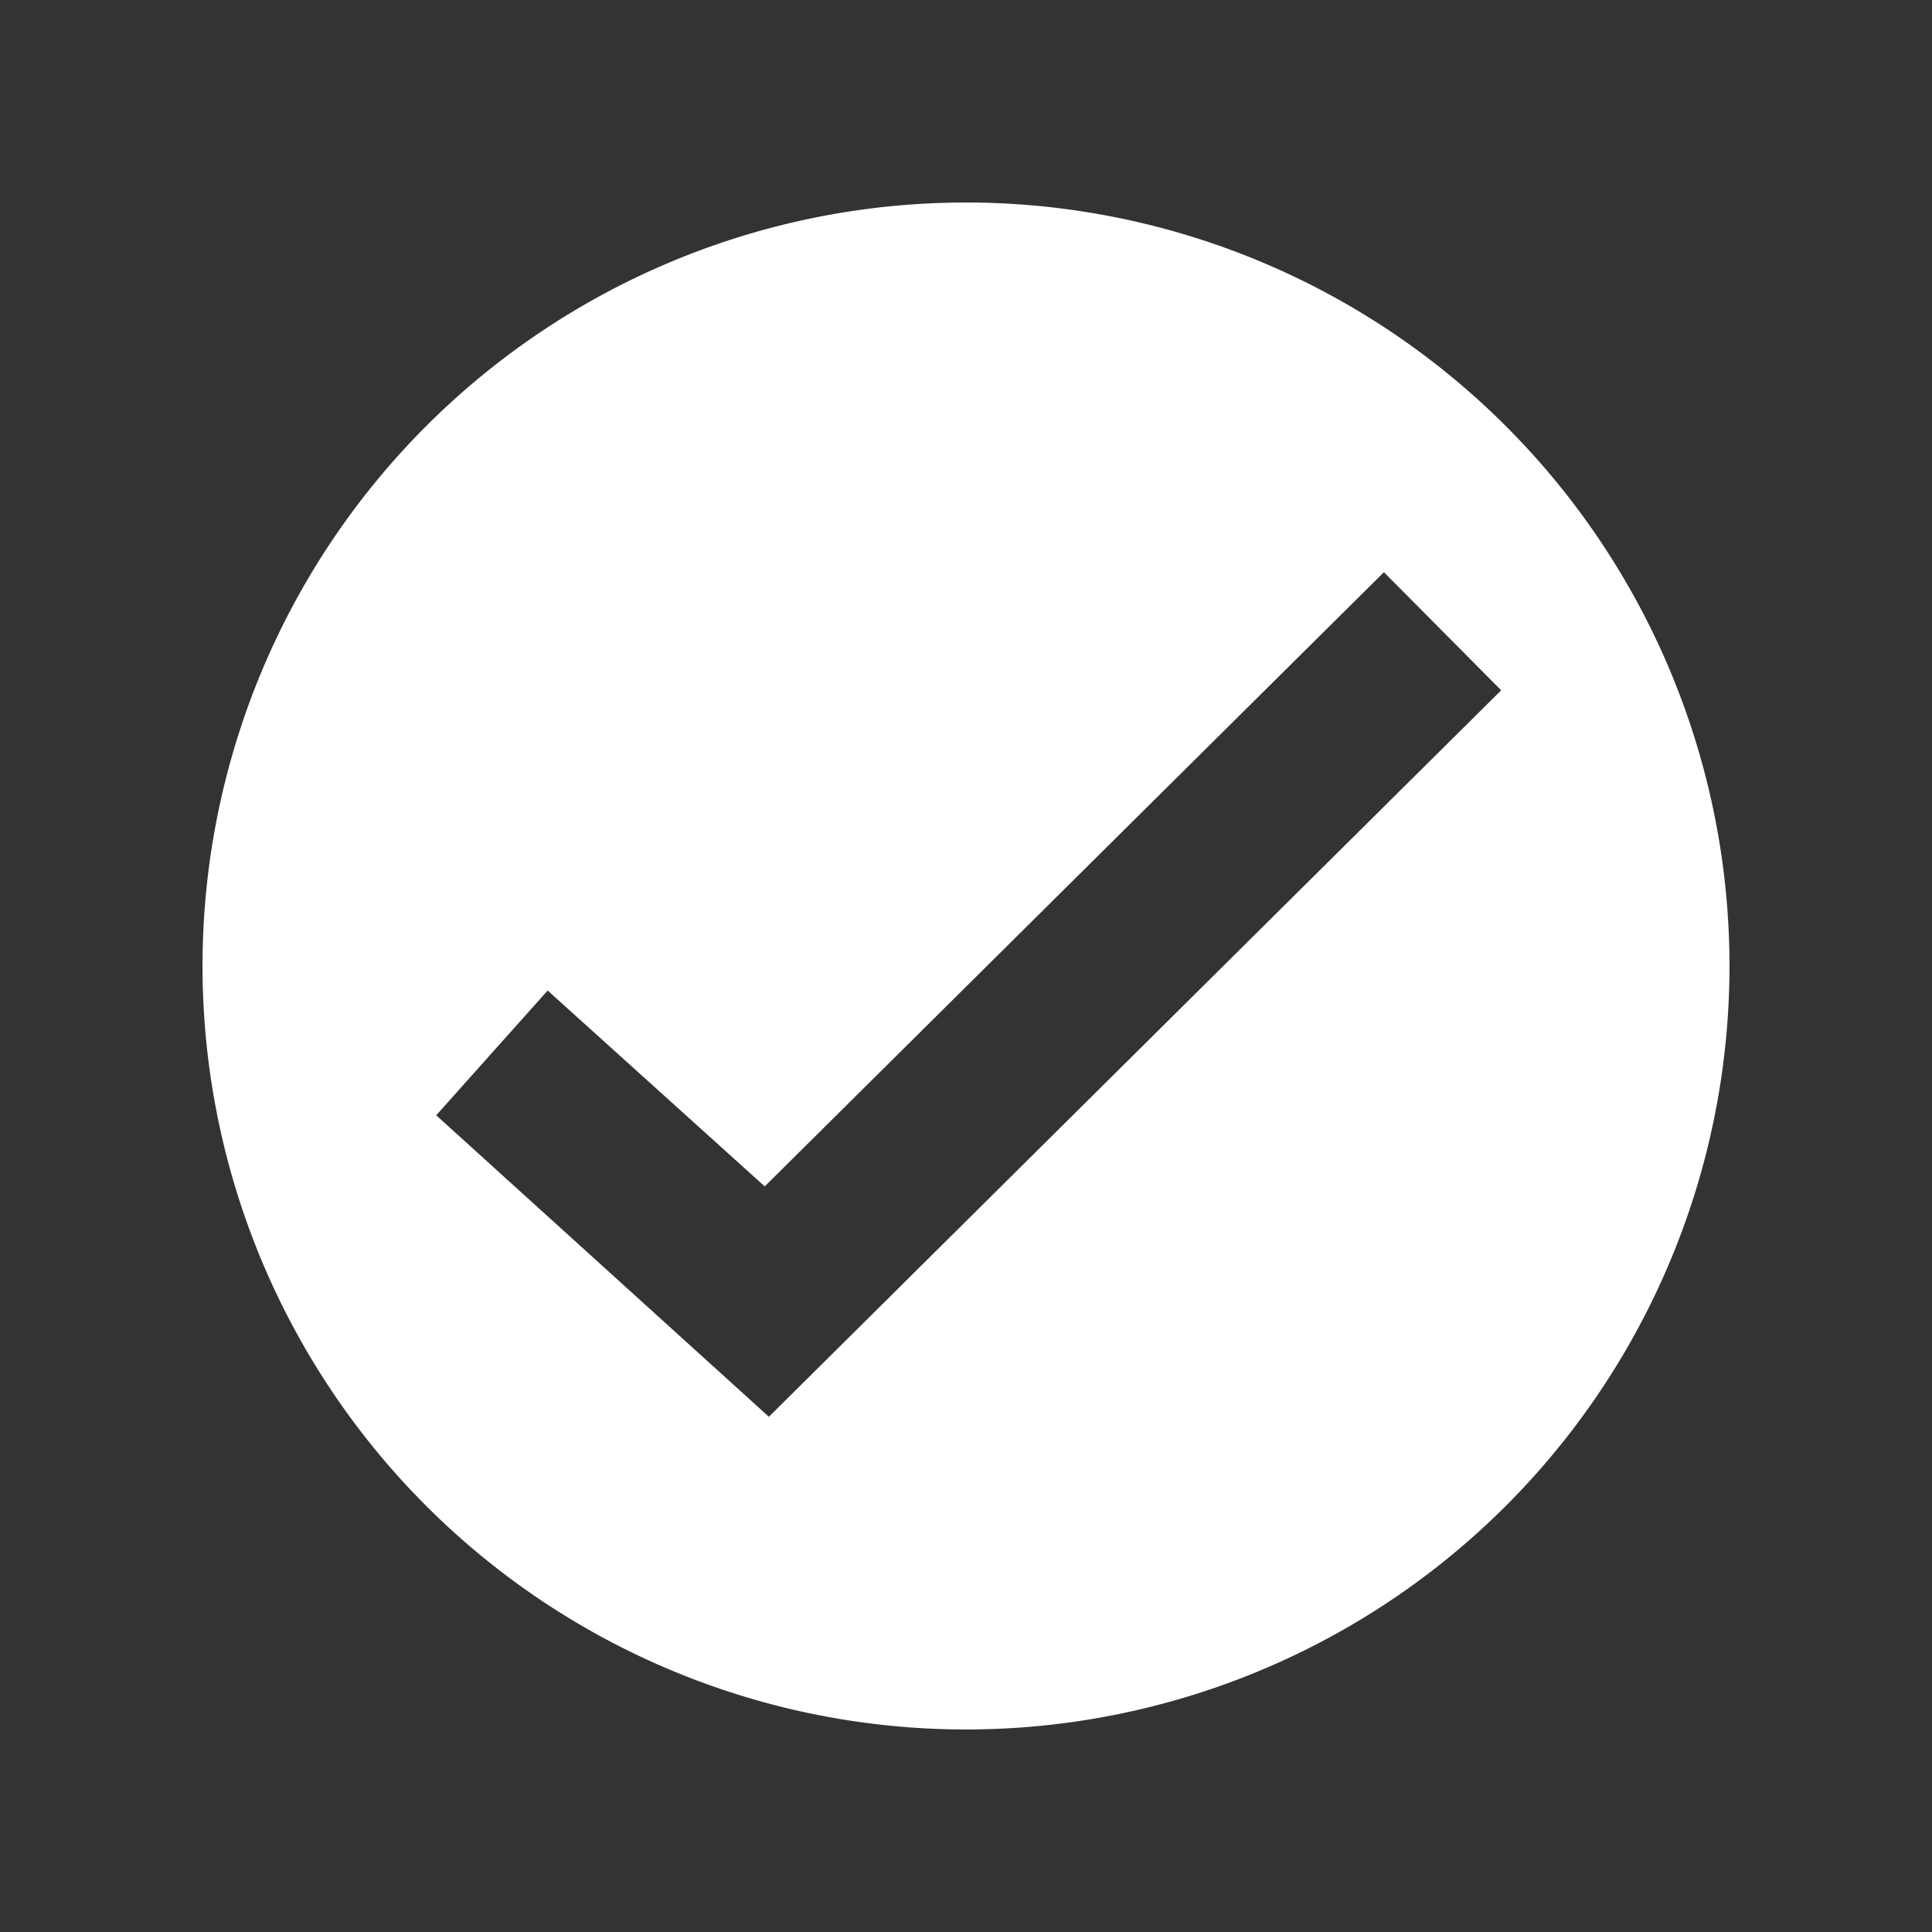 <?xml version="1.0" encoding="utf-8"?><svg xmlns="http://www.w3.org/2000/svg" viewBox="0 0 46.46 46.46"><rect x="0" y="0" width="46.46" height="46.46" fill="#333333" stroke="none"/><defs><style>.cls-1{fill:none;}.cls-2{fill:#fff;}</style></defs><title>check-two</title><g id="Layer_2" data-name="Layer 2"><g id="Layer_1-2" data-name="Layer 1"><circle class="cls-1" cx="23.23" cy="23.23" r="23.23" transform="translate(-0.12 46.34) rotate(-89.7)"/><path class="cls-2" d="M23.32,4.87A18.36,18.36,0,1,0,41.59,23.32,18.36,18.36,0,0,0,23.32,4.87Zm-4.83,29.2-8-7.25,2.68-3,5.22,4.71L33.28,13.76,36.1,16.6Z"/></g></g></svg>